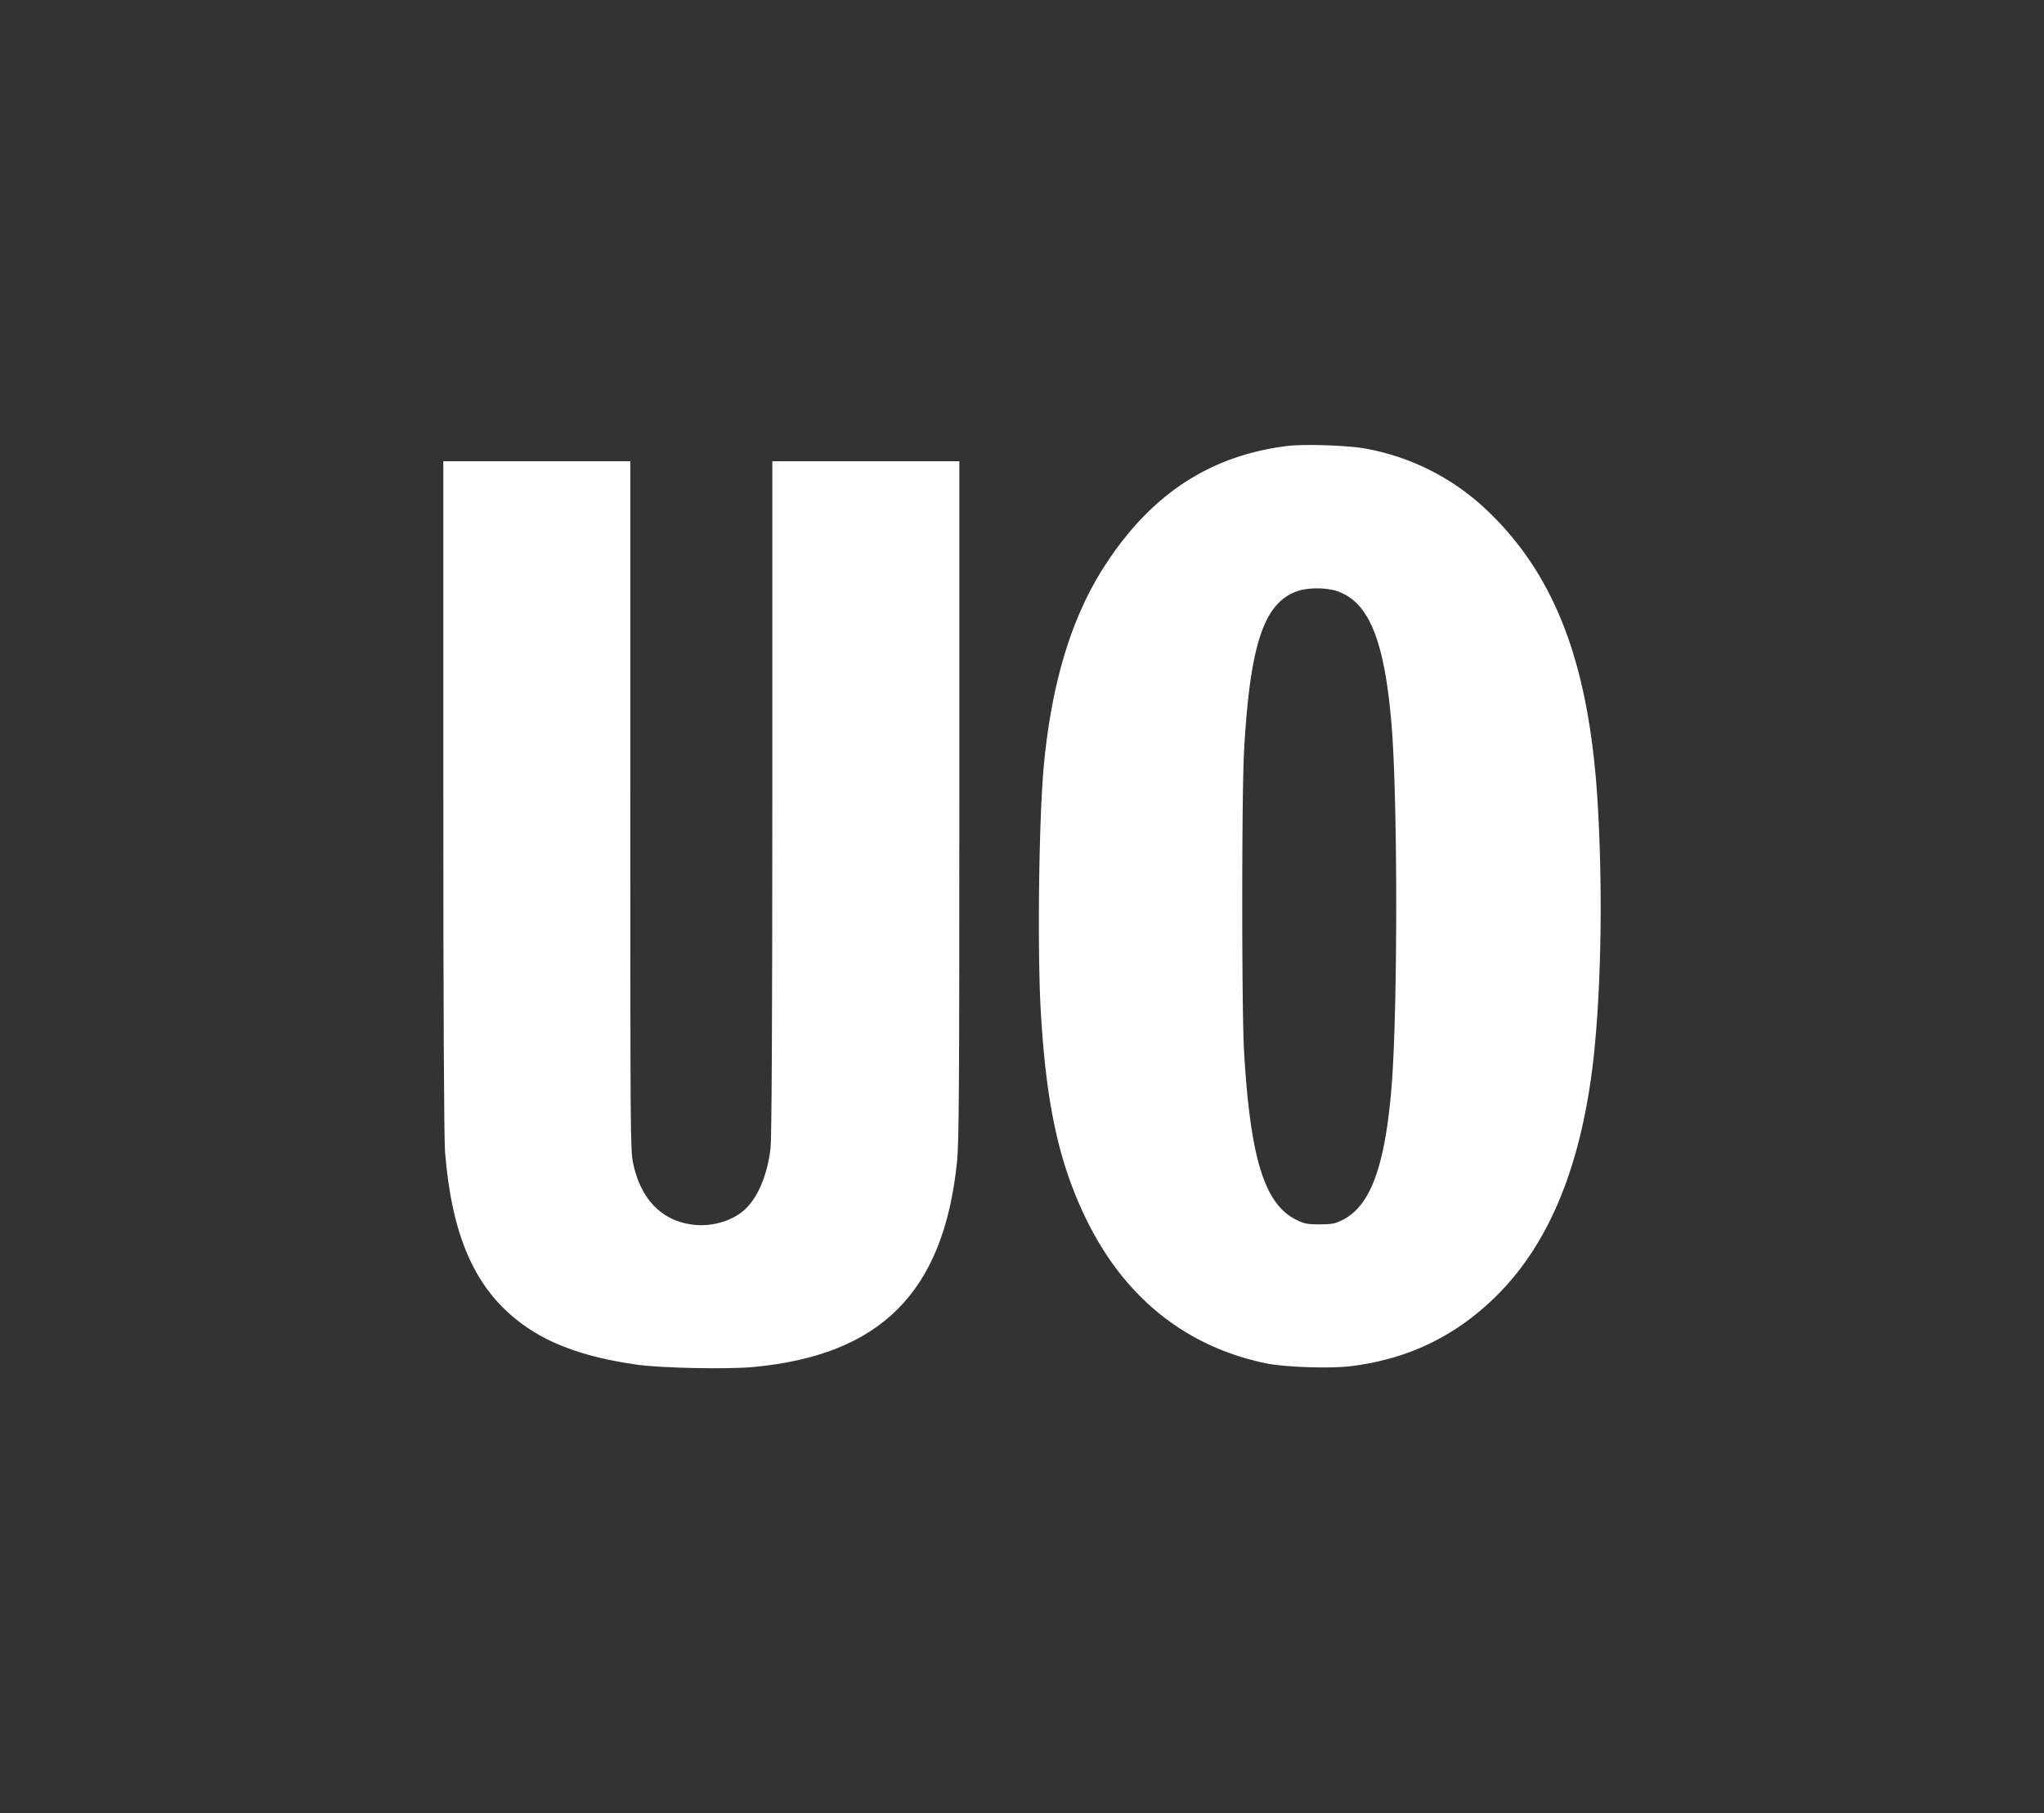 <svg xmlns="http://www.w3.org/2000/svg" viewBox="0 0 964 855"><rect x="0" y="0" width="964" height="855" fill="#333333" stroke="none"/><g id="Layer_2" data-name="Layer 2"><g id="Layer_7" data-name="Layer 7"><rect width="964" height="855" style="fill:none"/></g><g id="UrbanOutfitters"><path d="M607.12,210.3c-35.94,4.41-63.7,22.37-85.26,55.21-16.17,24.33-25.81,55.69-29.57,95.55-2.29,24.5-3.1,85.59-1.47,115,2.45,43.61,8.33,71.38,20.91,97.67,17.8,37.24,46.55,60.76,84.44,68.93,9,2,31,2.78,41.33,1.47,26-3.27,47.86-13.56,66.64-31.52,25.32-24.18,40.67-60,46.88-109.11,3.92-31.69,5.06-79.22,2.61-122.51C750,314.83,734.19,272,701.53,240.84a112,112,0,0,0-58-29.4c-8.33-1.47-28.75-2.12-36.42-1.14Zm24.33,68.76c14.38,5.39,21.57,23.52,24.83,62.56,2.94,35.12,2.94,135.41,0,171-3.1,37.57-10,56-23,62.56-3.59,1.8-5.06,2.13-10.94,2.13s-7.35-.33-10.95-2.13c-15-7.35-21.72-28.91-24.66-79.38-1.14-19.93-1.14-120.71,0-141.78,2.78-49.49,9.15-69.09,24.34-75,5.39-2.12,14.7-2.12,20.41,0Z" style="fill:#fff"/><path d="M209.08,375.58c0,100.45.33,161.7.82,167.74,3.1,38.23,13.39,62.73,33.65,78.9,13.55,10.94,31.36,17.64,56.67,21.23,11.11,1.63,43,2.29,54.89,1.14,60.1-5.55,89.83-35.11,96.2-96.37,1-8.49,1.14-35.77,1.14-170.52V217.47h-88.2V375.74c0,108-.33,160.56-.82,165.46-1.48,13.07-6.25,24.17-12.83,29.73-6.26,5.23-16,7.84-25,6.37-14-2.12-23.52-12.25-27-28.75-1.32-6.37-1.32-13.56-1.32-168.89V217.47h-88.2V375.58Z" style="fill:#fff"/></g></g></svg>